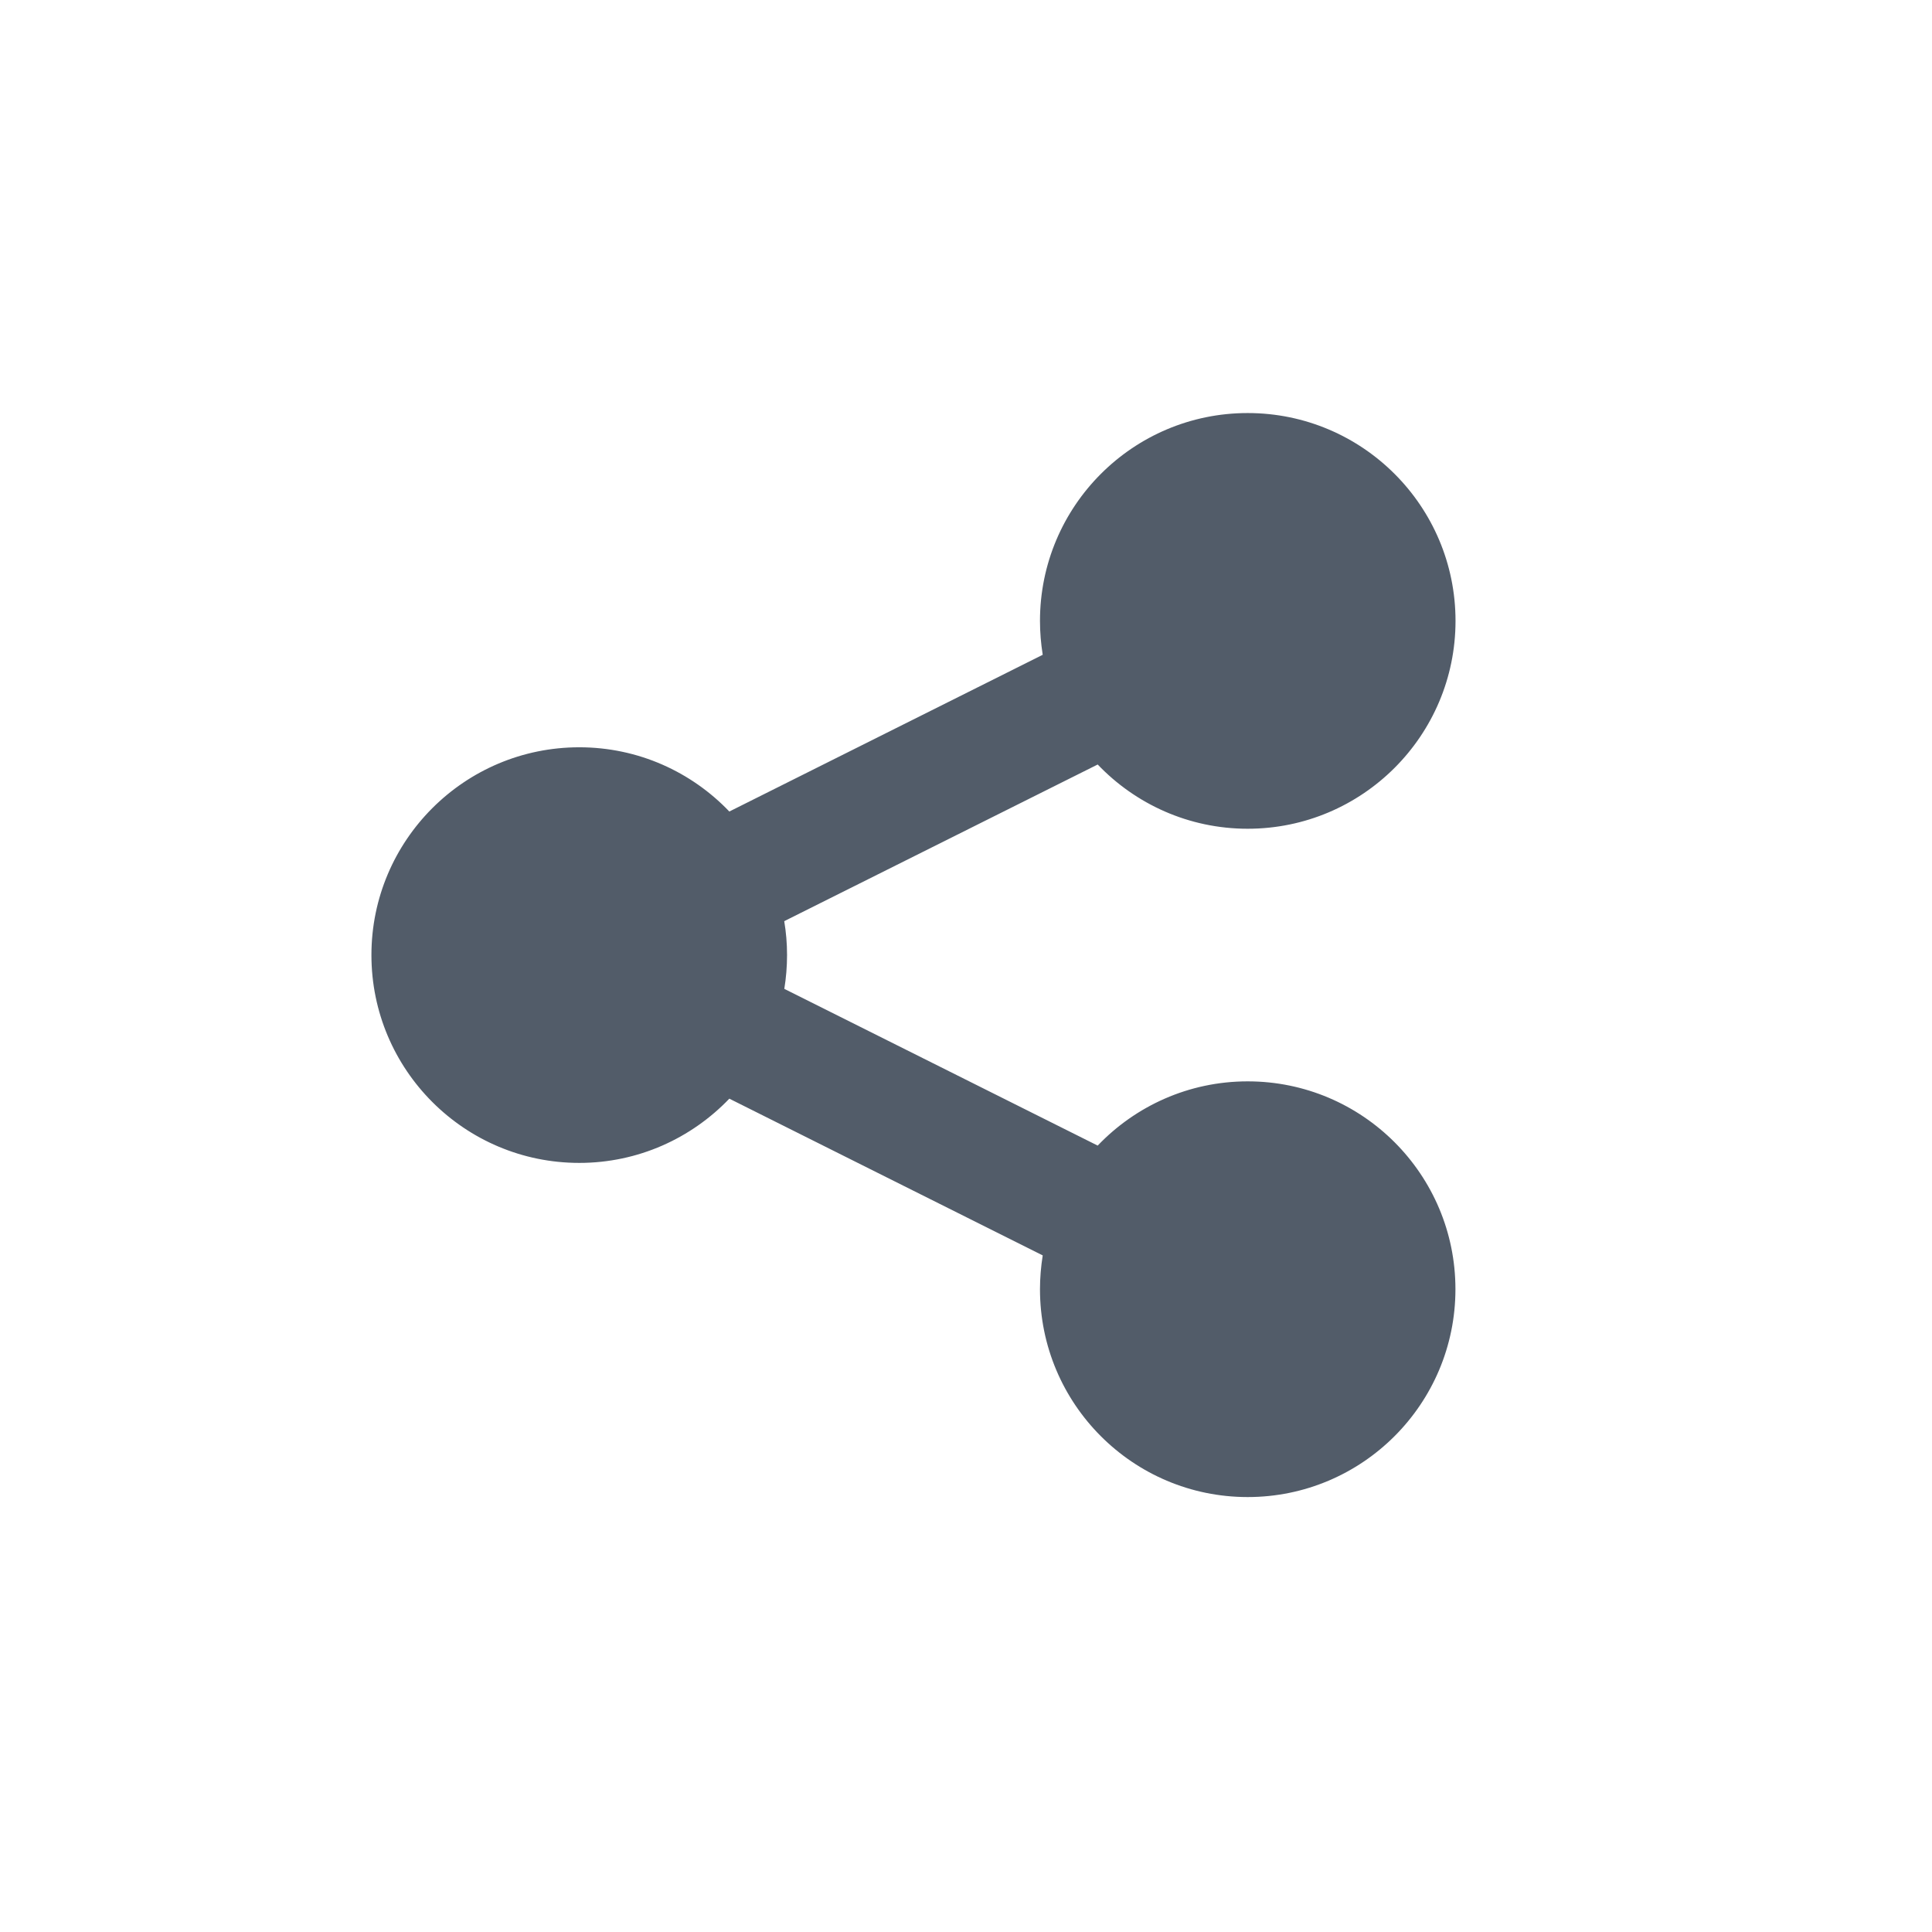 <svg width="24" height="24" viewBox="0 0 24 24" fill="none" xmlns="http://www.w3.org/2000/svg">
<path fill-rule="evenodd" clip-rule="evenodd" d="M15.499 13.433C14.767 13.433 14.105 13.74 13.636 14.231L9.743 12.284C9.765 12.149 9.777 12.008 9.777 11.864C9.777 11.719 9.765 11.579 9.742 11.443L13.636 9.497C14.105 9.988 14.767 10.295 15.499 10.295C16.925 10.295 18.081 9.137 18.081 7.713C18.081 6.288 16.925 5.131 15.499 5.131C14.074 5.131 12.919 6.288 12.919 7.713C12.919 7.858 12.931 7.993 12.953 8.134L9.06 10.081C8.59 9.589 7.928 9.283 7.196 9.283C5.77 9.283 4.614 10.44 4.614 11.864C4.614 13.289 5.77 14.446 7.196 14.446C7.928 14.446 8.59 14.139 9.06 13.648L12.953 15.595C12.931 15.735 12.919 15.875 12.919 16.015C12.919 17.44 14.074 18.597 15.499 18.597C16.924 18.597 18.08 17.44 18.08 16.015C18.08 14.59 16.925 13.433 15.499 13.433L15.499 13.433Z" fill="#525C69"/>
</svg>
